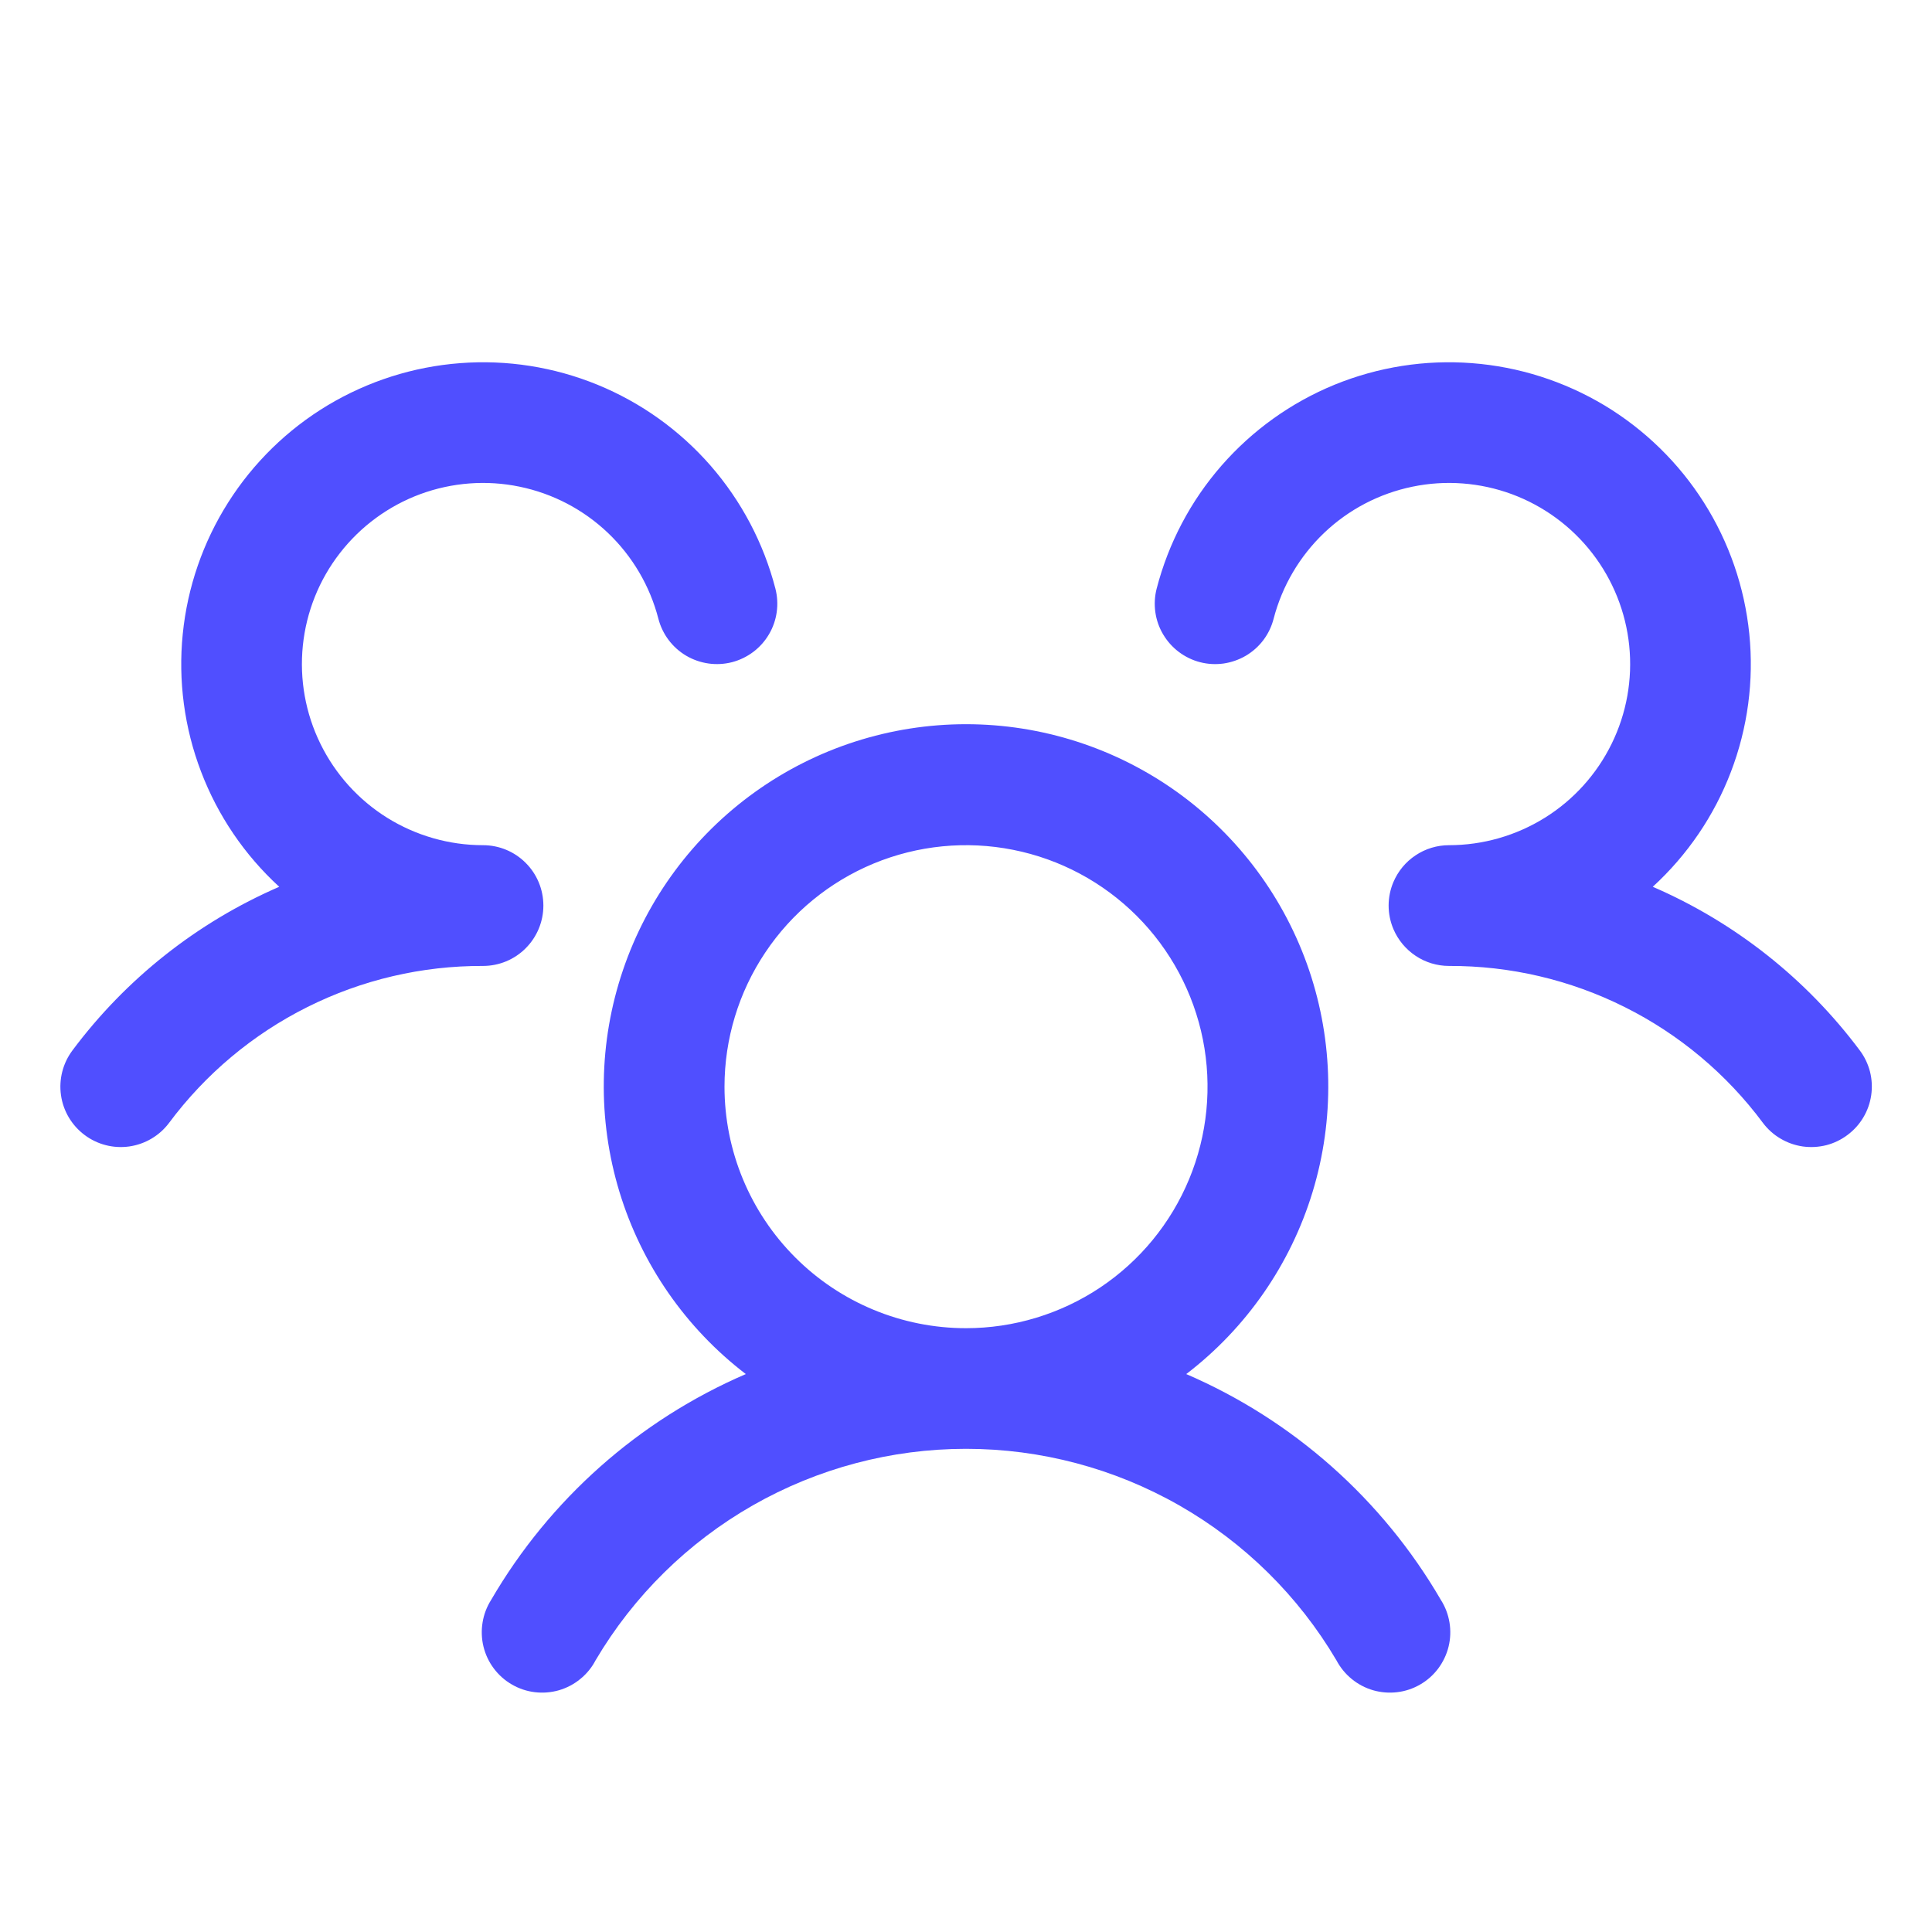 <svg width="32" height="32" viewBox="0 0 32 32" fill="none" xmlns="http://www.w3.org/2000/svg">
<path d="M30.6 18.799C30.495 18.878 30.376 18.935 30.249 18.968C30.121 19 29.989 19.007 29.859 18.989C29.729 18.97 29.604 18.926 29.491 18.859C29.378 18.793 29.279 18.704 29.2 18.599C28.598 17.789 27.813 17.131 26.91 16.68C26.007 16.228 25.01 15.995 24 15.999C23.804 15.999 23.611 15.941 23.448 15.832C23.284 15.723 23.156 15.569 23.079 15.388C23.027 15.265 23 15.133 23 14.999C23 14.865 23.027 14.733 23.079 14.61C23.156 14.429 23.284 14.274 23.448 14.166C23.611 14.057 23.804 13.999 24 13.999C24.561 13.999 25.111 13.841 25.587 13.545C26.064 13.248 26.447 12.823 26.694 12.319C26.941 11.816 27.042 11.253 26.985 10.694C26.928 10.136 26.715 9.605 26.372 9.162C26.028 8.718 25.567 8.38 25.041 8.185C24.515 7.991 23.944 7.947 23.395 8.061C22.845 8.174 22.338 8.439 21.932 8.826C21.526 9.213 21.236 9.706 21.095 10.249C21.062 10.376 21.005 10.496 20.926 10.601C20.847 10.706 20.748 10.794 20.635 10.861C20.522 10.927 20.396 10.971 20.266 10.99C20.136 11.008 20.004 11.001 19.877 10.968C19.749 10.935 19.63 10.877 19.525 10.798C19.42 10.719 19.332 10.62 19.265 10.507C19.198 10.394 19.154 10.269 19.136 10.139C19.118 10.009 19.125 9.876 19.158 9.749C19.353 8.996 19.72 8.298 20.232 7.712C20.744 7.126 21.385 6.667 22.105 6.372C22.826 6.078 23.605 5.955 24.38 6.015C25.156 6.074 25.907 6.314 26.575 6.714C27.241 7.115 27.806 7.666 28.222 8.323C28.639 8.981 28.896 9.726 28.974 10.5C29.052 11.274 28.948 12.056 28.67 12.783C28.393 13.51 27.949 14.162 27.375 14.688C28.735 15.276 29.917 16.211 30.804 17.398C30.883 17.503 30.94 17.623 30.973 17.75C31.005 17.878 31.012 18.01 30.993 18.141C30.974 18.271 30.93 18.396 30.862 18.509C30.795 18.622 30.706 18.72 30.6 18.799ZM23.865 26.499C23.938 26.613 23.986 26.74 24.008 26.873C24.03 27.006 24.025 27.142 23.993 27.273C23.961 27.404 23.902 27.527 23.822 27.635C23.741 27.743 23.639 27.834 23.522 27.901C23.405 27.969 23.276 28.012 23.142 28.028C23.008 28.044 22.872 28.033 22.743 27.996C22.613 27.958 22.493 27.895 22.388 27.809C22.284 27.724 22.198 27.618 22.135 27.499C21.505 26.432 20.608 25.548 19.532 24.934C18.456 24.32 17.239 23.997 16 23.997C14.762 23.997 13.544 24.32 12.468 24.934C11.393 25.548 10.495 26.432 9.865 27.499C9.803 27.618 9.717 27.724 9.612 27.809C9.508 27.895 9.387 27.958 9.258 27.996C9.128 28.033 8.993 28.044 8.859 28.028C8.725 28.012 8.596 27.969 8.479 27.901C8.362 27.834 8.26 27.743 8.179 27.635C8.098 27.527 8.04 27.404 8.008 27.273C7.976 27.142 7.971 27.006 7.993 26.873C8.014 26.74 8.063 26.613 8.135 26.499C9.105 24.833 10.583 23.522 12.353 22.759C11.357 21.997 10.625 20.941 10.26 19.741C9.895 18.541 9.915 17.257 10.318 16.069C10.72 14.881 11.485 13.85 12.504 13.119C13.524 12.388 14.746 11.995 16 11.995C17.255 11.995 18.477 12.388 19.497 13.119C20.516 13.85 21.28 14.881 21.683 16.069C22.085 17.257 22.106 18.541 21.741 19.741C21.376 20.941 20.644 21.997 19.648 22.759C21.418 23.522 22.896 24.833 23.865 26.499ZM16 21.999C16.791 21.999 17.565 21.764 18.223 21.325C18.881 20.885 19.393 20.261 19.696 19.53C19.999 18.799 20.078 17.994 19.924 17.219C19.769 16.443 19.388 15.73 18.829 15.171C18.269 14.611 17.557 14.23 16.781 14.076C16.005 13.921 15.2 14.001 14.47 14.303C13.739 14.606 13.114 15.119 12.675 15.777C12.235 16.434 12 17.208 12 17.999C12 19.06 12.422 20.077 13.172 20.827C13.922 21.578 14.94 21.999 16 21.999ZM9 14.999C9 14.734 8.895 14.479 8.707 14.292C8.52 14.104 8.266 13.999 8 13.999C7.439 13.999 6.889 13.841 6.413 13.545C5.937 13.248 5.554 12.823 5.307 12.319C5.06 11.816 4.959 11.253 5.016 10.694C5.073 10.136 5.285 9.605 5.629 9.162C5.973 8.718 6.434 8.38 6.96 8.185C7.486 7.991 8.057 7.947 8.606 8.061C9.156 8.174 9.662 8.439 10.069 8.826C10.475 9.213 10.765 9.706 10.905 10.249C10.972 10.506 11.137 10.726 11.366 10.861C11.595 10.995 11.867 11.034 12.124 10.968C12.381 10.901 12.601 10.736 12.736 10.507C12.871 10.279 12.909 10.006 12.843 9.749C12.648 8.996 12.28 8.298 11.769 7.712C11.257 7.126 10.616 6.667 9.895 6.372C9.175 6.078 8.396 5.955 7.62 6.015C6.844 6.074 6.093 6.314 5.426 6.714C4.759 7.115 4.195 7.666 3.779 8.323C3.362 8.981 3.105 9.726 3.027 10.5C2.949 11.274 3.053 12.056 3.331 12.783C3.608 13.51 4.051 14.162 4.625 14.688C3.267 15.277 2.086 16.211 1.2 17.398C1.041 17.61 0.973 17.877 1.01 18.139C1.047 18.402 1.188 18.639 1.4 18.798C1.612 18.958 1.879 19.026 2.141 18.989C2.404 18.951 2.641 18.811 2.8 18.599C3.403 17.789 4.188 17.131 5.091 16.68C5.994 16.228 6.991 15.995 8 15.999C8.266 15.999 8.52 15.894 8.707 15.706C8.895 15.518 9 15.264 9 14.999Z" fill="#504fff"/>
</svg>
